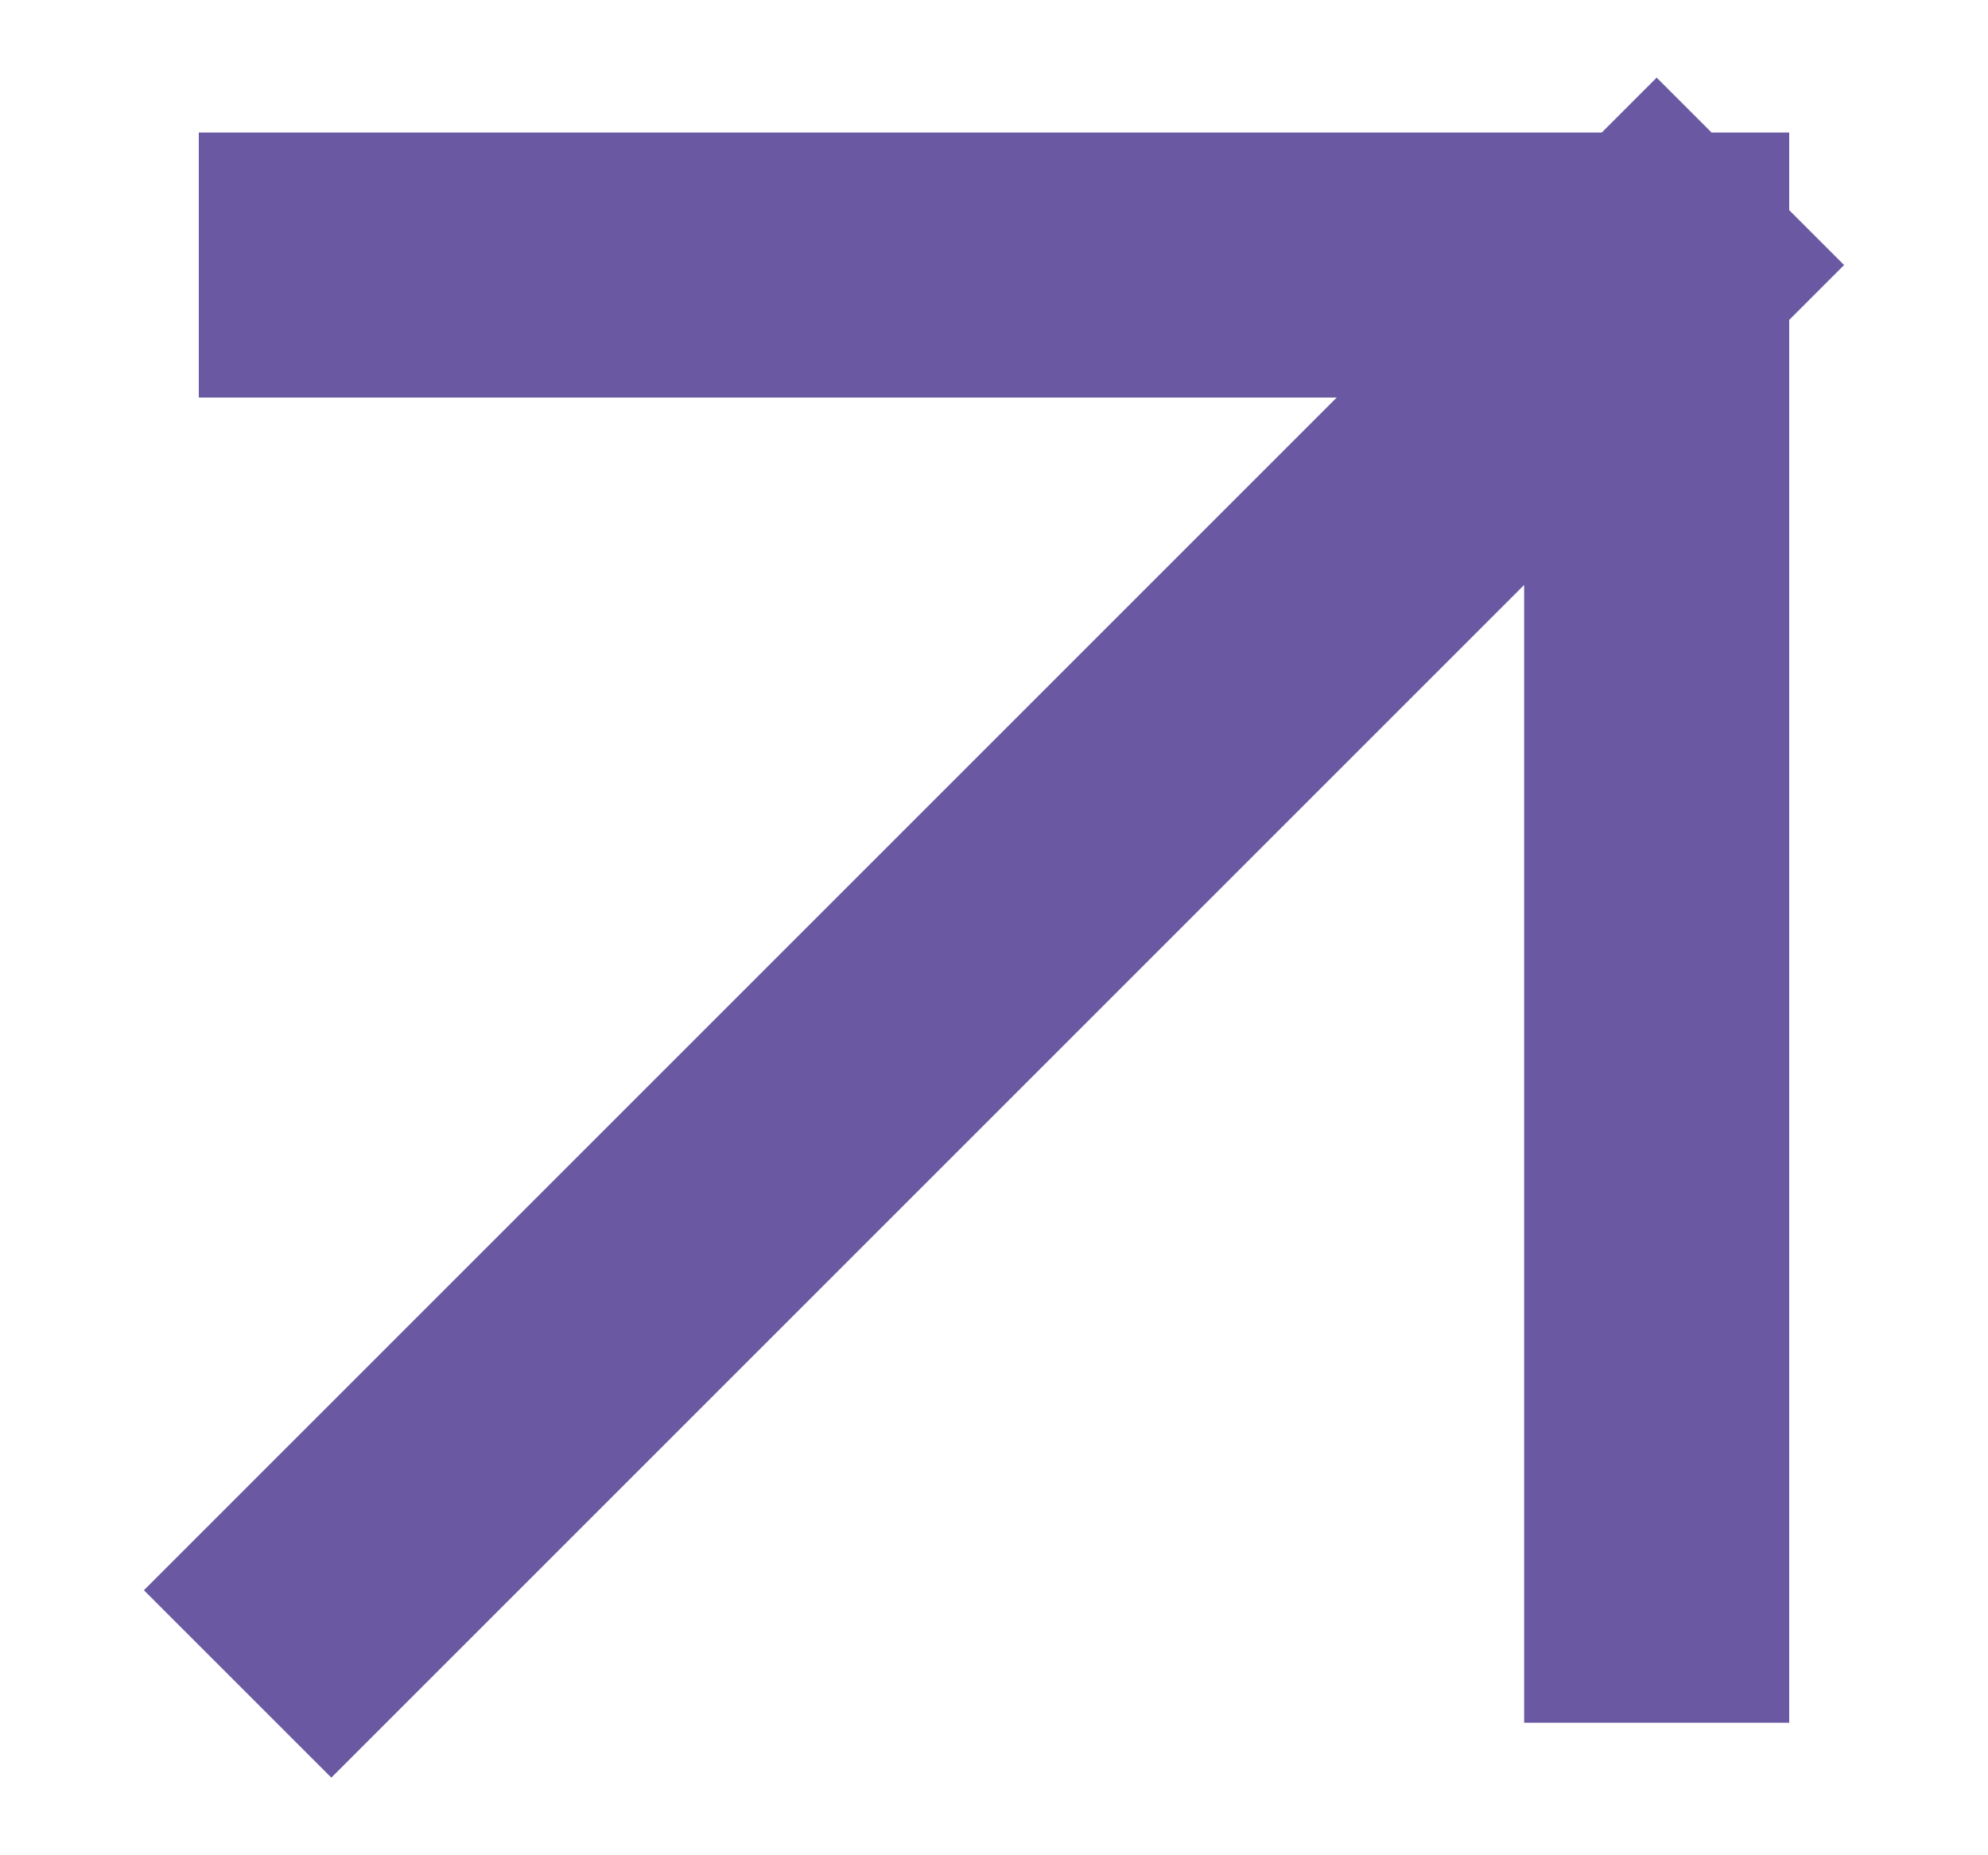 <svg width="15" height="14" viewBox="0 0 15 14" fill="none" xmlns="http://www.w3.org/2000/svg">
<g id="Icons 1920/Arrow up">
<path id="Vector" d="M2.5 12L12.5 2M12.5 2H2.5M12.5 2V12" stroke="#6A59A2" stroke-width="2" stroke-linecap="square"/>
</g>
</svg>
